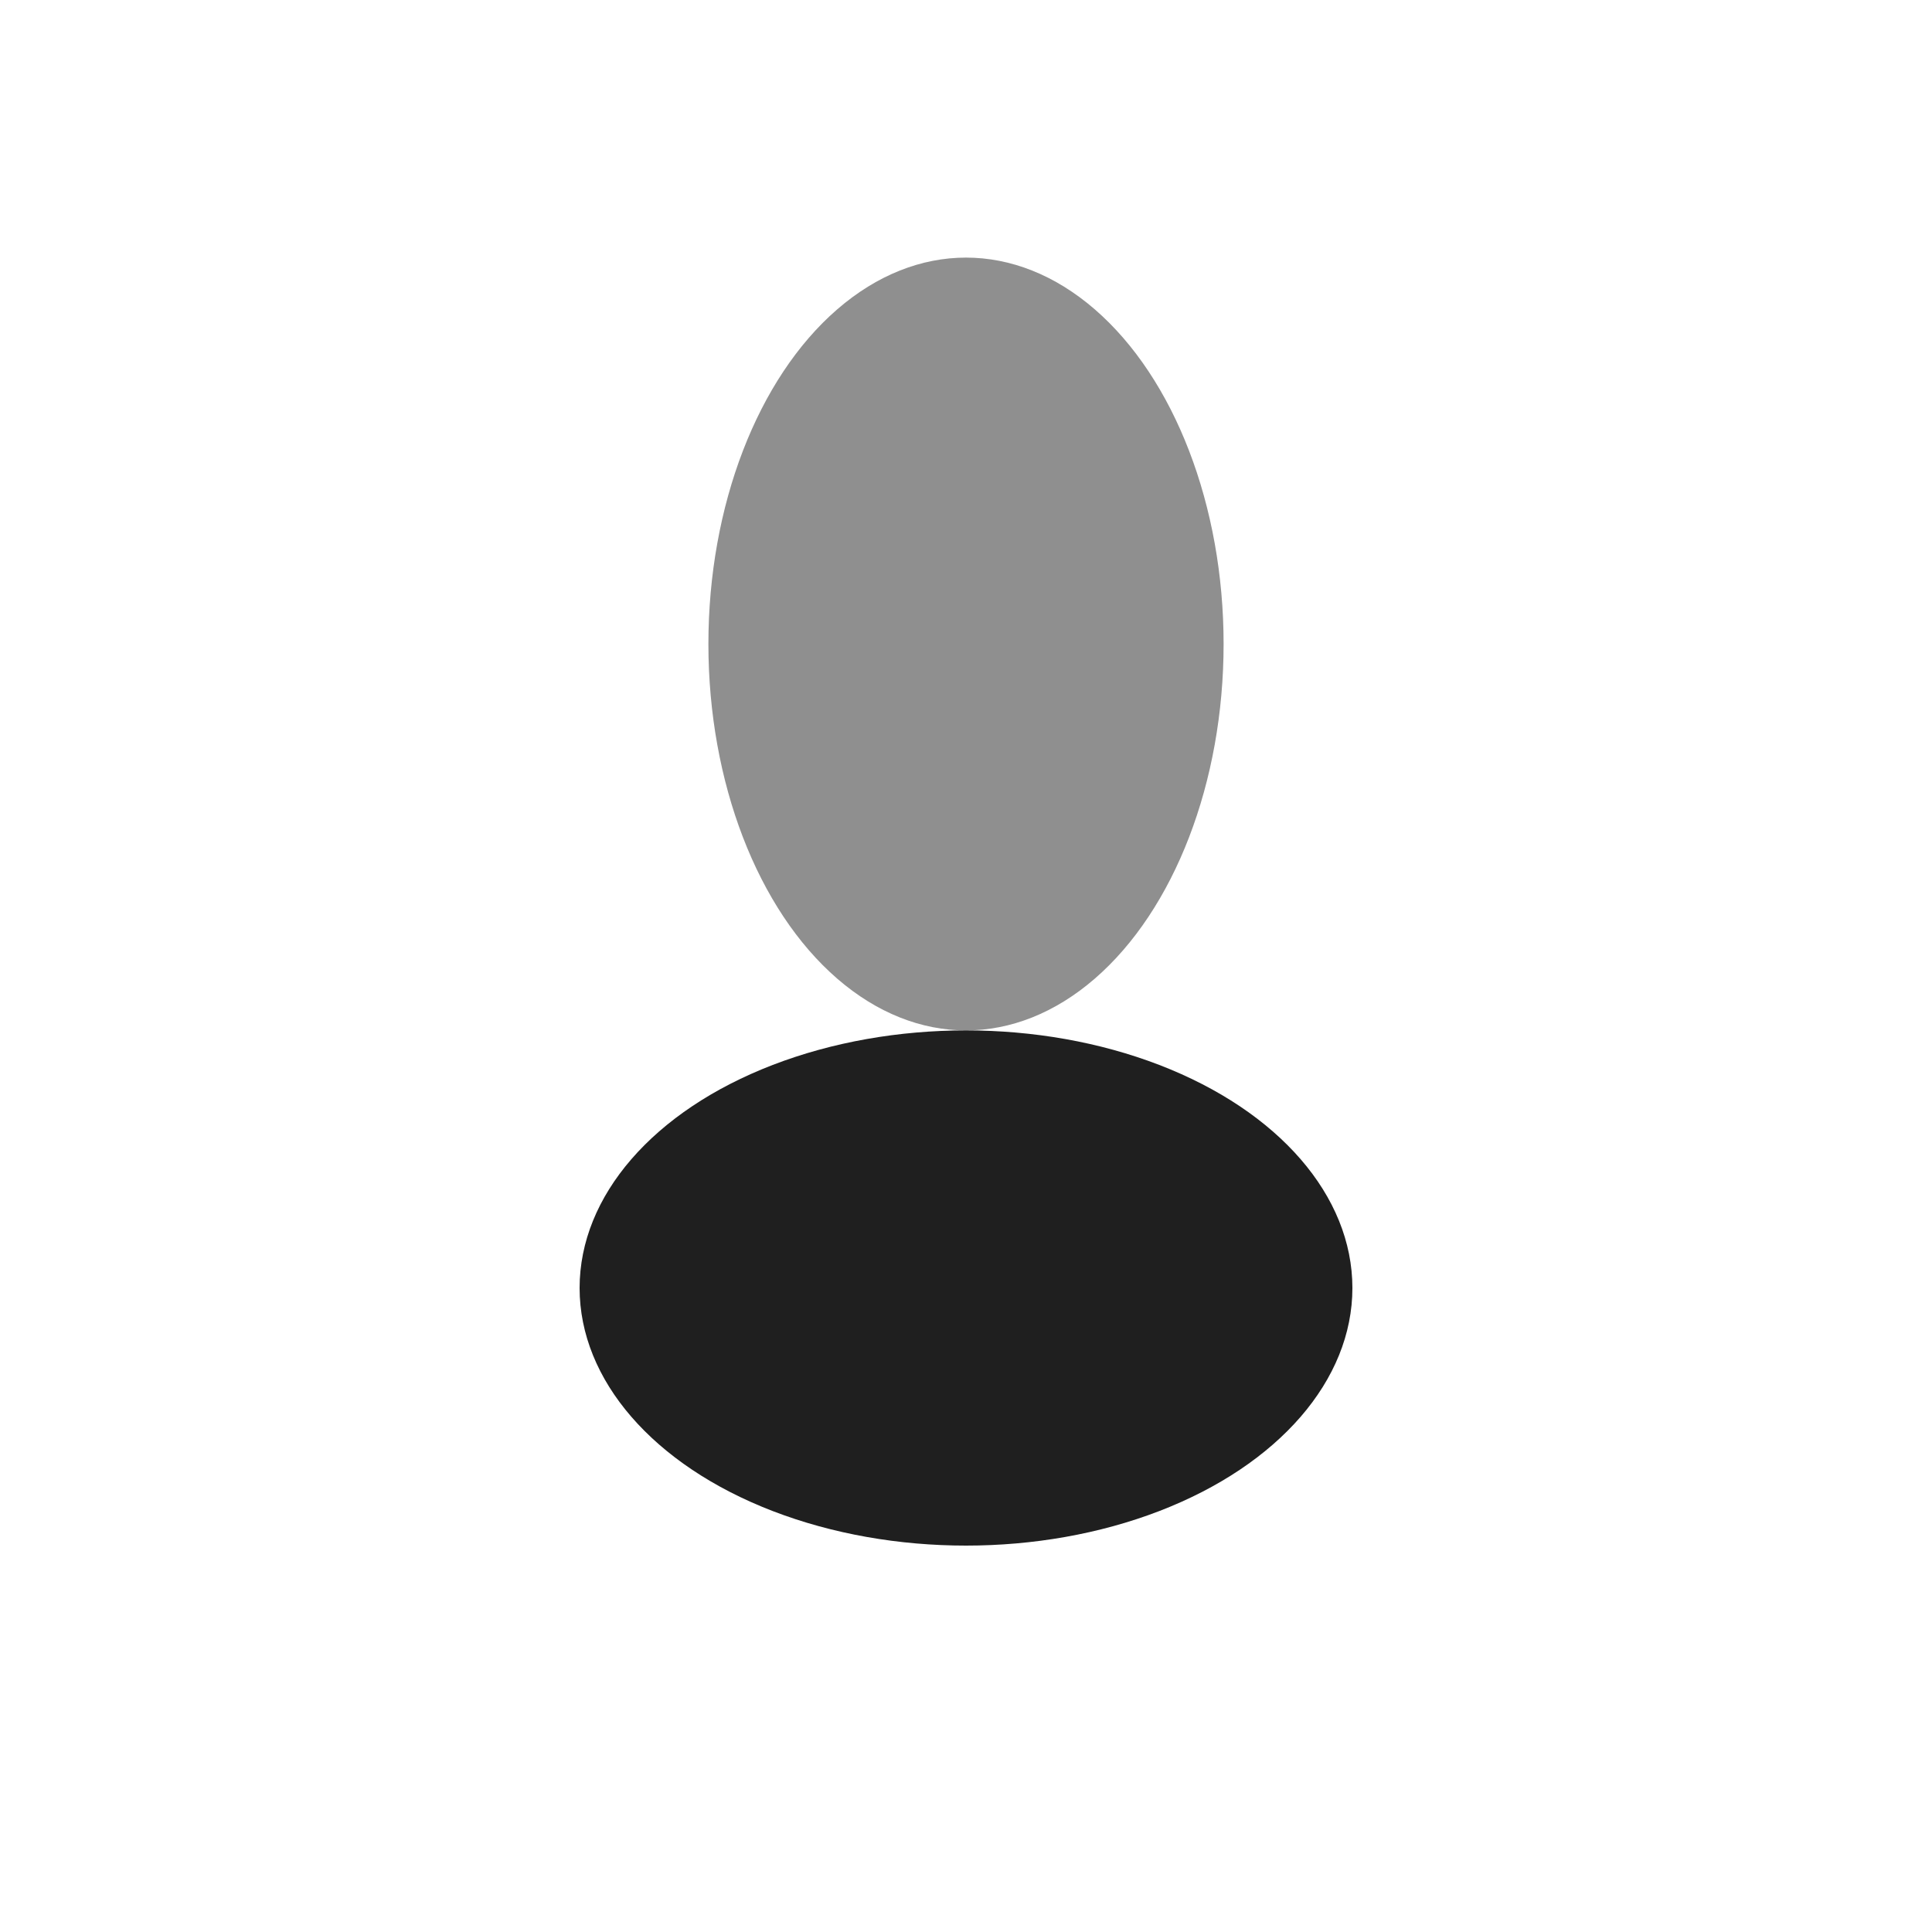 <?xml version="1.0" encoding="UTF-8" standalone="no"?>
<svg
   xmlns:svg="http://www.w3.org/2000/svg"
   xmlns="http://www.w3.org/2000/svg"
   version="1.1"
   width="150"
   height="150"
   viewBox="0 0 150 150"
   id="svg2" fill="#8F8F8F">
  <ellipse cx="75" cy="50" rx="20" ry="30"/>
  <ellipse fill="#1F1F1F" cx="75" cy="100" rx="30" ry="20"/>
</svg>
